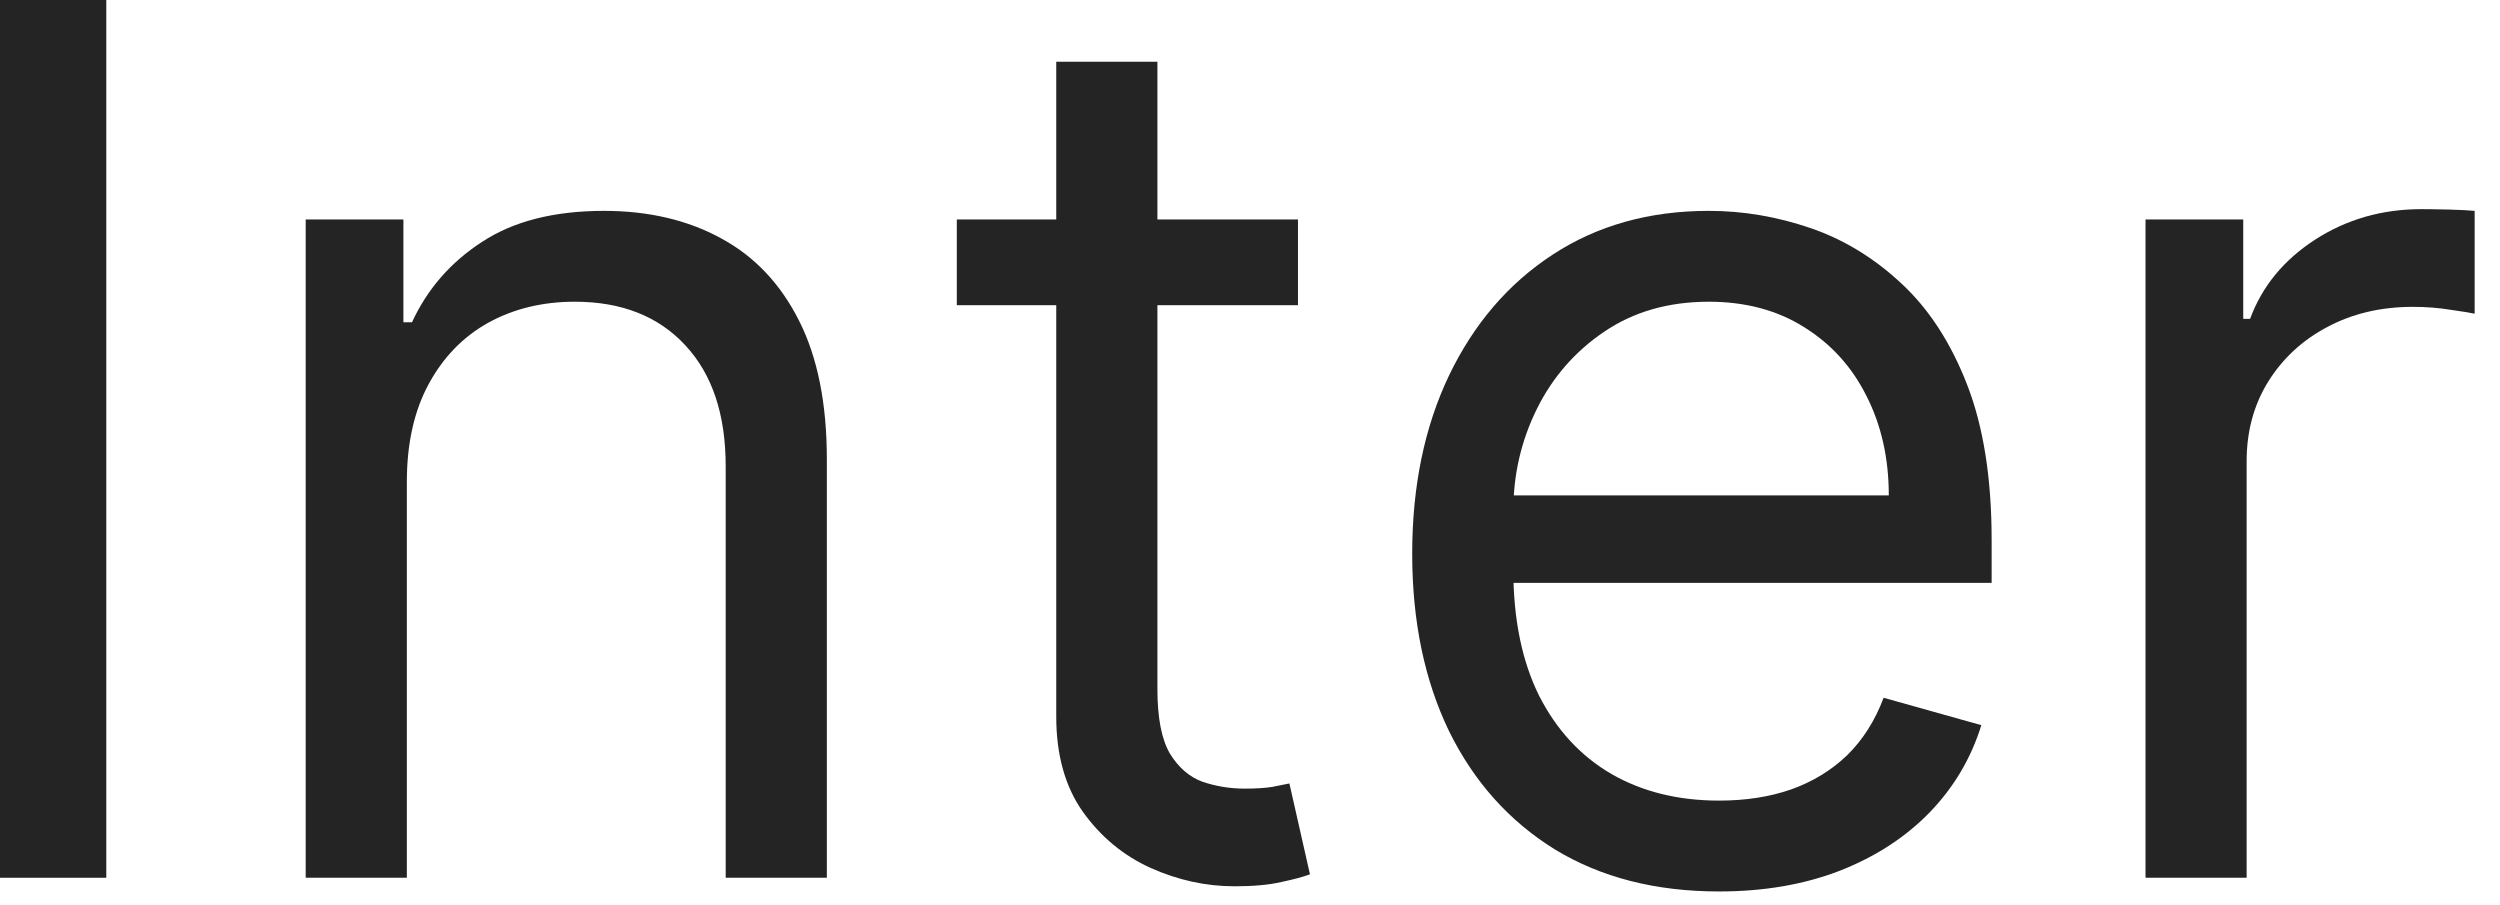 <?xml version="1.0" encoding="UTF-8"?> <svg xmlns="http://www.w3.org/2000/svg" width="58" height="21" viewBox="0 0 58 21" fill="none"> <path d="M2.466 0V20.364H0V0H2.466Z" fill="#242424"></path> <path d="M9.439 11.176V20.364H7.092V5.091H9.359V7.477H9.558C9.916 6.702 10.459 6.079 11.189 5.608C11.918 5.131 12.859 4.892 14.012 4.892C15.046 4.892 15.951 5.104 16.727 5.528C17.503 5.946 18.106 6.582 18.537 7.438C18.967 8.286 19.183 9.36 19.183 10.659V20.364H16.836V10.818C16.836 9.618 16.525 8.684 15.902 8.014C15.278 7.338 14.423 7 13.336 7C12.587 7 11.918 7.162 11.328 7.487C10.744 7.812 10.284 8.286 9.946 8.909C9.608 9.532 9.439 10.288 9.439 11.176Z" fill="#242424"></path> <path d="M30.113 5.091V7.08H22.198V5.091H30.113ZM24.505 1.432H26.852V15.989C26.852 16.651 26.948 17.149 27.14 17.48C27.339 17.805 27.591 18.024 27.896 18.136C28.207 18.242 28.535 18.296 28.88 18.296C29.139 18.296 29.351 18.282 29.516 18.256C29.682 18.223 29.815 18.196 29.914 18.176L30.391 20.284C30.232 20.344 30.01 20.403 29.725 20.463C29.44 20.529 29.079 20.562 28.641 20.562C27.979 20.562 27.329 20.42 26.692 20.135C26.063 19.85 25.539 19.416 25.121 18.832C24.71 18.249 24.505 17.513 24.505 16.625V1.432Z" fill="#242424"></path> <path d="M39.882 20.682C38.41 20.682 37.141 20.357 36.074 19.707C35.013 19.051 34.195 18.136 33.618 16.963C33.048 15.783 32.763 14.411 32.763 12.847C32.763 11.282 33.048 9.903 33.618 8.71C34.195 7.51 34.997 6.576 36.024 5.906C37.058 5.23 38.265 4.892 39.644 4.892C40.439 4.892 41.224 5.025 42 5.29C42.776 5.555 43.481 5.986 44.118 6.582C44.754 7.172 45.261 7.955 45.639 8.929C46.017 9.903 46.206 11.103 46.206 12.528V13.523H34.433V11.494H43.82C43.82 10.633 43.647 9.864 43.303 9.188C42.965 8.511 42.481 7.978 41.851 7.587C41.228 7.196 40.492 7 39.644 7C38.709 7 37.9 7.232 37.217 7.696C36.541 8.153 36.021 8.75 35.656 9.486C35.292 10.222 35.109 11.01 35.109 11.852V13.204C35.109 14.358 35.308 15.336 35.706 16.138C36.11 16.933 36.67 17.54 37.386 17.957C38.102 18.368 38.934 18.574 39.882 18.574C40.499 18.574 41.055 18.488 41.553 18.315C42.056 18.136 42.49 17.871 42.855 17.52C43.22 17.162 43.501 16.718 43.7 16.188L45.967 16.824C45.729 17.593 45.328 18.269 44.764 18.852C44.201 19.429 43.505 19.88 42.676 20.204C41.847 20.523 40.916 20.682 39.882 20.682Z" fill="#242424"></path> <path d="M49.776 20.364V5.091H52.043V7.398H52.202C52.48 6.642 52.984 6.029 53.713 5.558C54.442 5.088 55.264 4.852 56.179 4.852C56.351 4.852 56.567 4.856 56.825 4.862C57.084 4.869 57.279 4.879 57.412 4.892V7.278C57.332 7.259 57.15 7.229 56.865 7.189C56.587 7.143 56.292 7.119 55.98 7.119C55.238 7.119 54.575 7.275 53.992 7.587C53.415 7.892 52.957 8.316 52.619 8.859C52.288 9.396 52.122 10.009 52.122 10.699V20.364H49.776Z" fill="#242424"></path> </svg> 